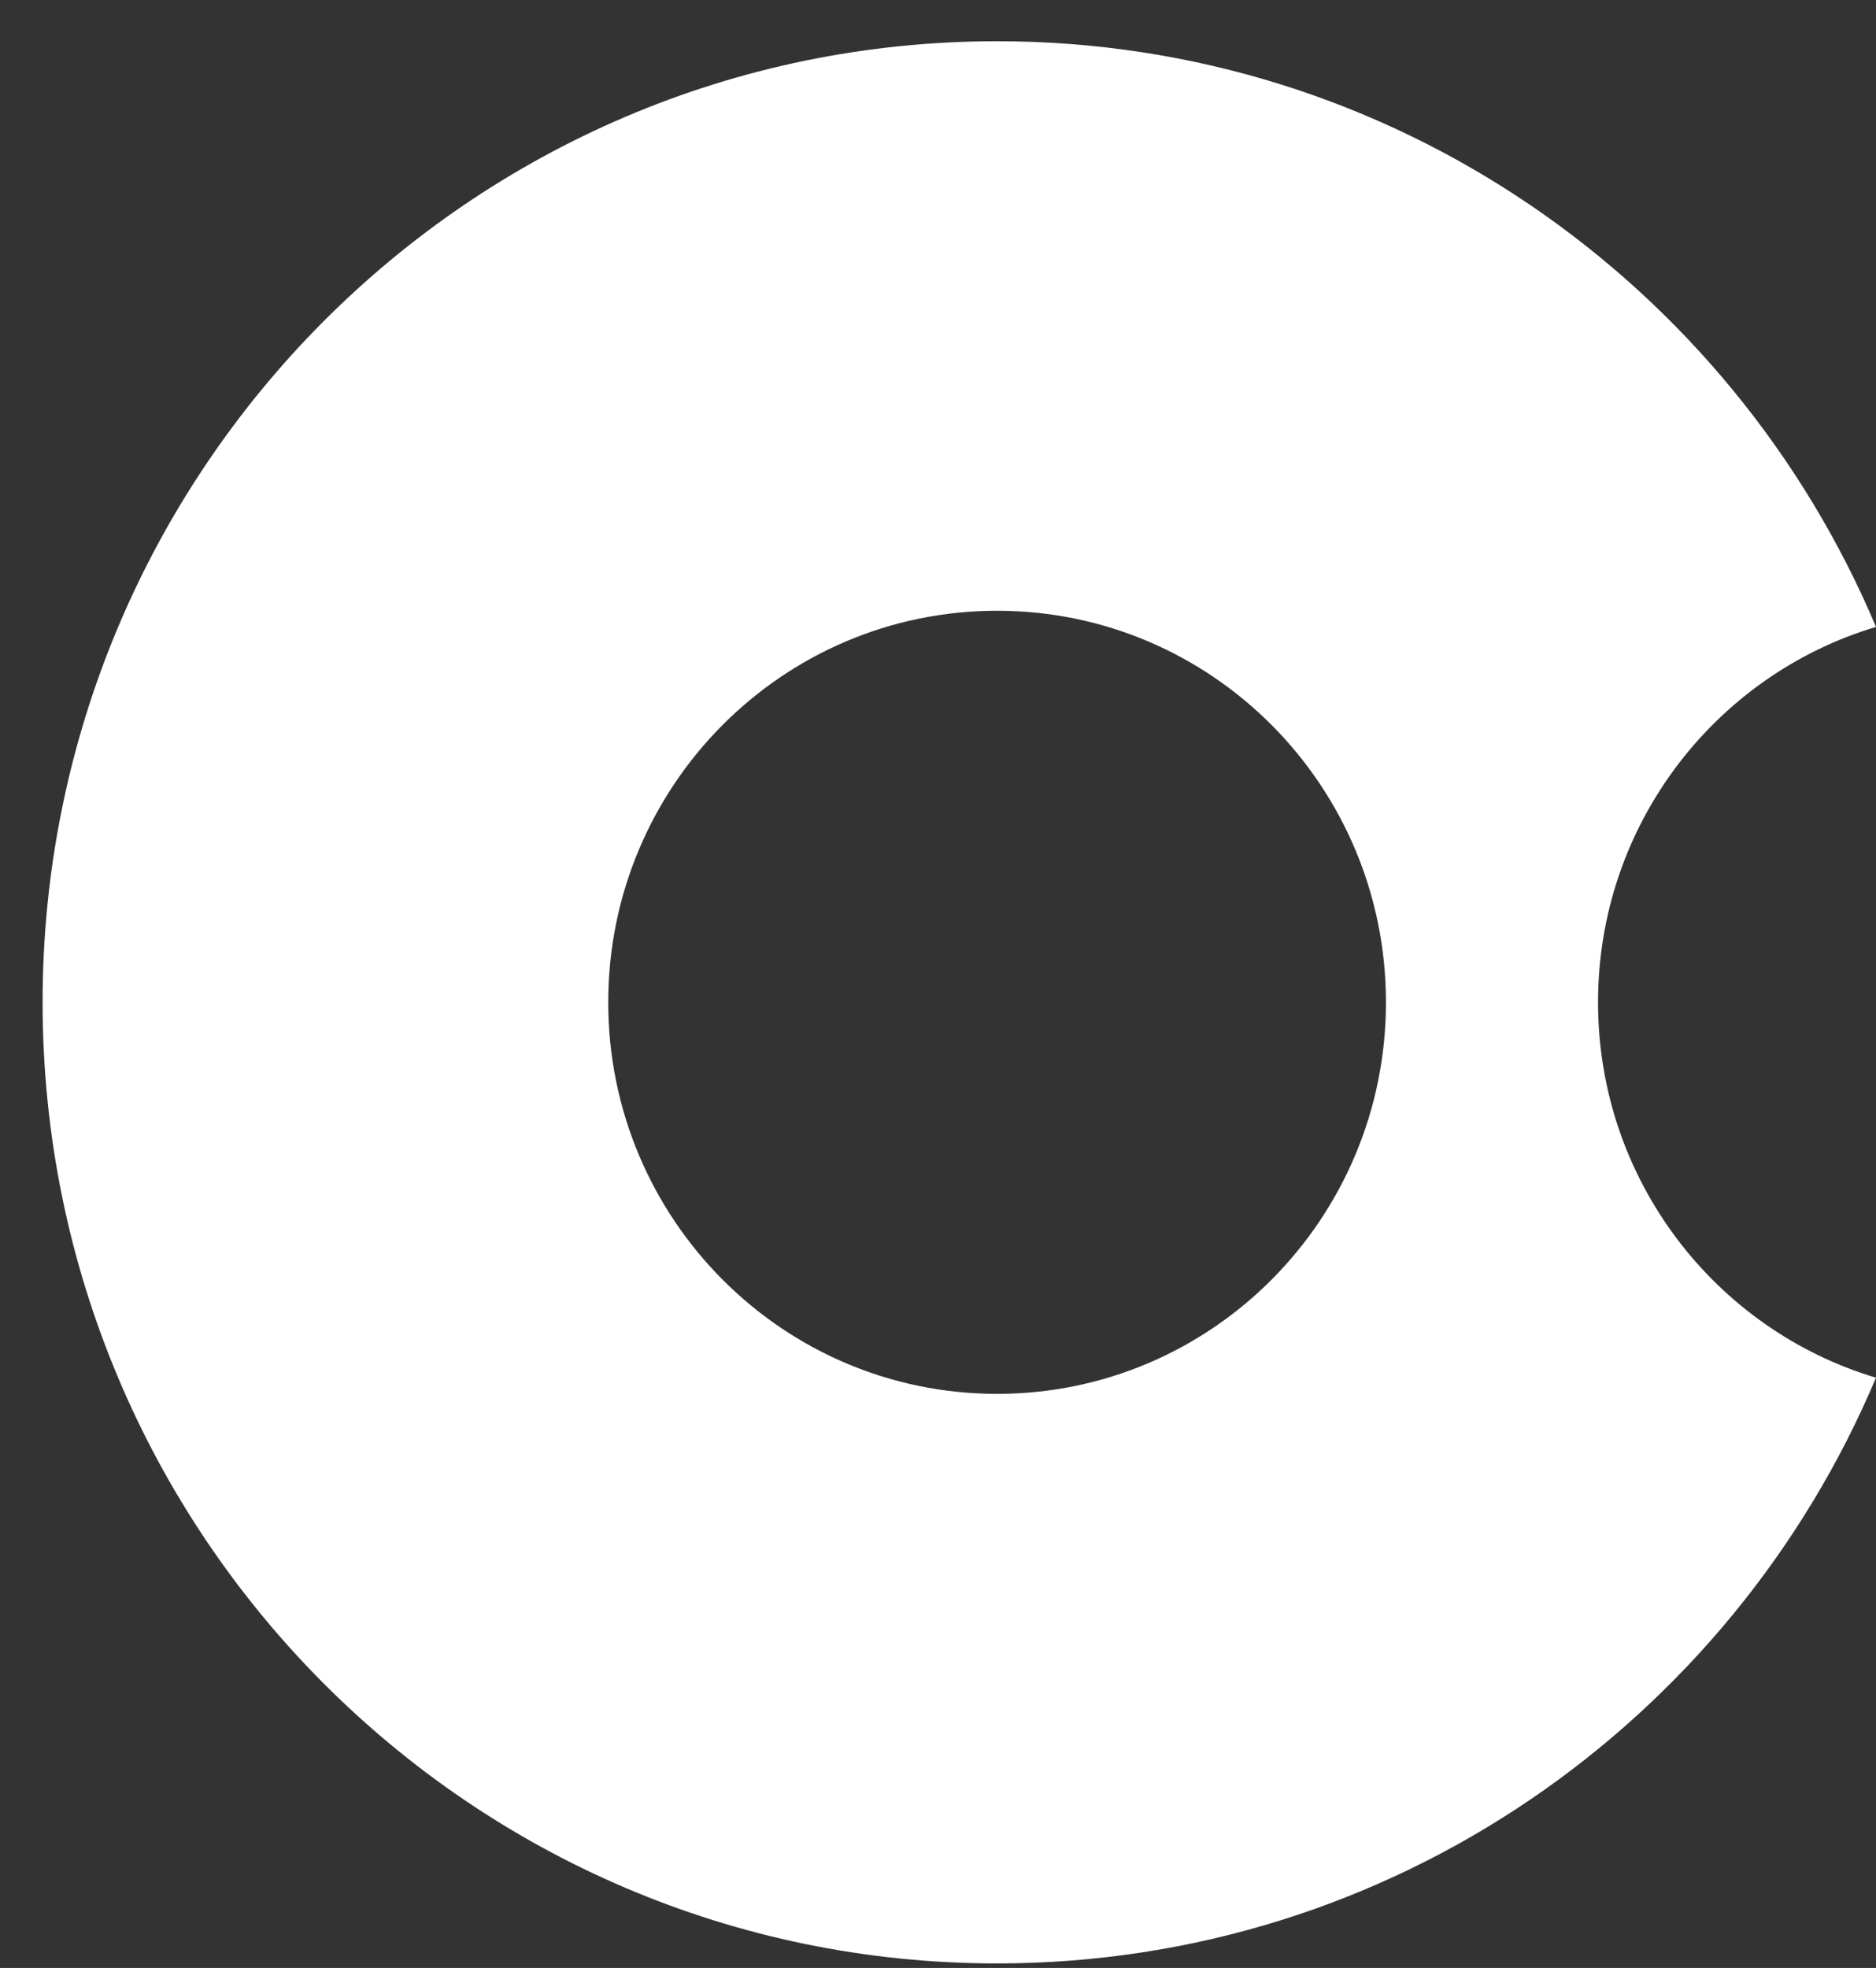 <svg width="41" height="43" viewBox="0 0 41 43" fill="none" xmlns="http://www.w3.org/2000/svg">
<rect x="0" y="0" width="41" height="43" fill="#333333" stroke="none"/>
<path fill-rule="evenodd" clip-rule="evenodd" d="M41 30.103C37.827 37.626 30.421 42.901 21.791 42.901C10.27 42.901 0.931 33.499 0.931 21.901C0.931 10.303 10.27 0.901 21.791 0.901C30.421 0.901 37.827 6.176 41 13.698C37.487 14.749 34.925 18.024 34.925 21.901C34.925 25.778 37.487 29.053 41 30.103ZM30.29 21.901C30.29 26.626 26.485 30.456 21.791 30.456C17.098 30.456 13.293 26.626 13.293 21.901C13.293 17.176 17.098 13.345 21.791 13.345C26.485 13.345 30.29 17.176 30.29 21.901Z" fill="white"/>
</svg>
